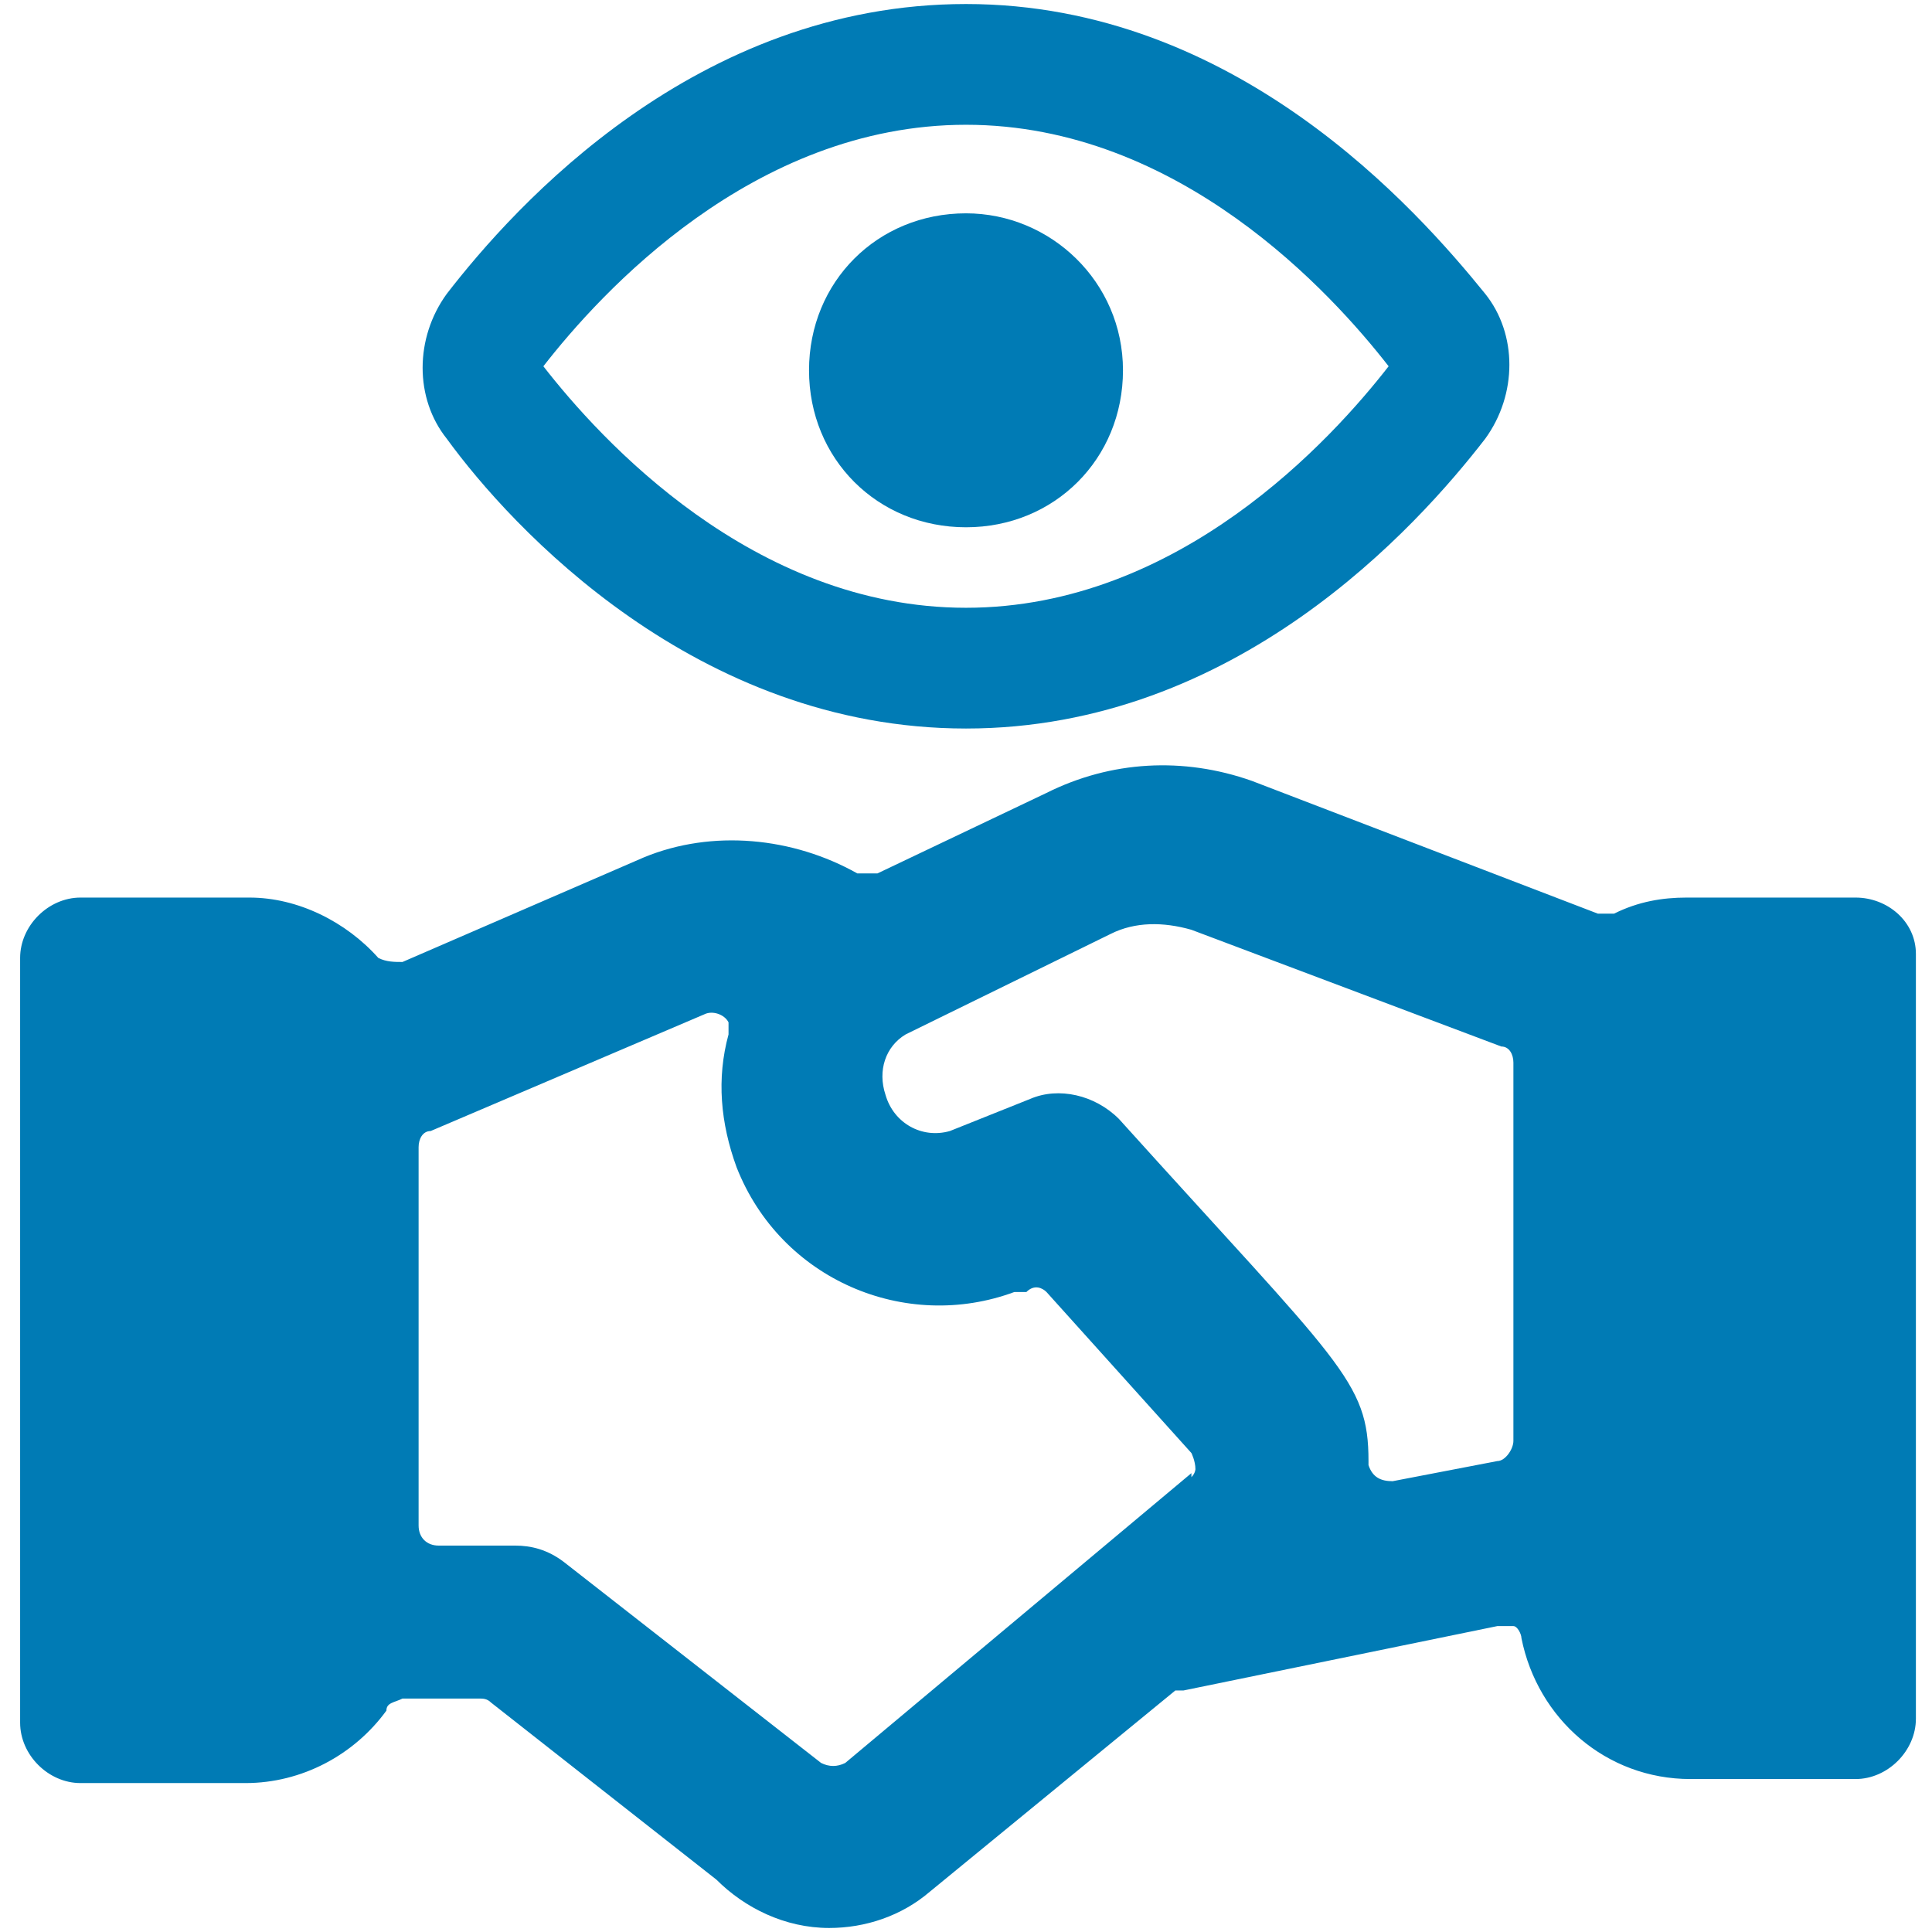 <?xml version="1.0" encoding="UTF-8"?>
<svg id="Ebene_1" data-name="Ebene 1" xmlns="http://www.w3.org/2000/svg" version="1.1" viewBox="0 0 48 48">
  <defs>
    <style>
      .cls-1 {
        fill: #007bb5;
        stroke-width: 0px;
      }
    </style>
  </defs>
  <path class="cls-1" d="M46,22.3h-4.1c-.6,0-1.2.1-1.8.4-.1,0-.3,0-.4,0l-8.6-3.3h0c-1.7-.6-3.5-.5-5.1.3h0l-4.2,2c-.1,0-.3,0-.5,0-1.6-.9-3.6-1.1-5.3-.4h0l-6,2.6c-.2,0-.4,0-.6-.1-.8-.9-2-1.5-3.2-1.5H2c-.8,0-1.5.7-1.5,1.5v19c0,.8.7,1.5,1.5,1.5h4.1c1.4,0,2.7-.7,3.5-1.8,0-.2.2-.2.4-.3h1.9c.1,0,.2,0,.3.1l5.6,4.4c.7.7,1.7,1.2,2.8,1.2.9,0,1.8-.3,2.5-.9l6.1-5c0,0,.1,0,.2,0l7.8-1.6c.1,0,.3,0,.4,0,.1,0,.2.2.2.3.4,2,2.1,3.5,4.2,3.5h4.1c.8,0,1.5-.7,1.5-1.5v-19c0-.8-.7-1.4-1.5-1.4ZM29.6,36.6l-8.6,7.2c-.2.1-.4.1-.6,0l-6.4-5c-.4-.3-.8-.4-1.2-.4h-1.9c-.3,0-.5-.2-.5-.5v-9.4c0-.2.1-.4.3-.4l6.8-2.9h0c.2-.1.5,0,.6.2,0,.1,0,.2,0,.3-.3,1.1-.2,2.2.2,3.3,1.1,2.8,4.2,4.1,6.9,3.1h.3c.2-.2.4-.1.5,0l3.6,4c0,0,.1.2.1.4,0,0,0,.1-.1.2ZM37.6,35.8c0,.2-.2.5-.4.5l-2.6.5c-.3,0-.5-.1-.6-.4,0,0,0,0,0-.1,0-2-.7-2.4-6.2-8.5-.6-.6-1.5-.8-2.2-.5h0l-2,.8h0c-.7.2-1.4-.2-1.6-.9-.2-.6,0-1.2.5-1.5h0l5.1-2.5h0c.6-.3,1.3-.3,2-.1h0l7.7,2.9c.2,0,.3.2.3.4v9.3Z"/>
  <path class="cls-1" d="M36.9,7.3C35.2,5.2,30.7.1,24,.1s-11.2,5-12.9,7.2c-.8,1.1-.8,2.6,0,3.6,1.6,2.2,6.2,7.2,12.9,7.2s11.2-5,12.9-7.2c.8-1.1.8-2.6,0-3.6ZM24,15.1c-5.3,0-9.1-4.2-10.5-6,1.4-1.8,5.2-6,10.5-6s9.1,4.2,10.5,6c-1.4,1.8-5.2,6-10.5,6Z"/>
  <path class="cls-1" d="M24,5.3c2.1,0,3.9,1.7,3.9,3.9s-1.7,3.9-3.9,3.9-3.9-1.7-3.9-3.9,1.7-3.9,3.9-3.9h0"/>
</svg>